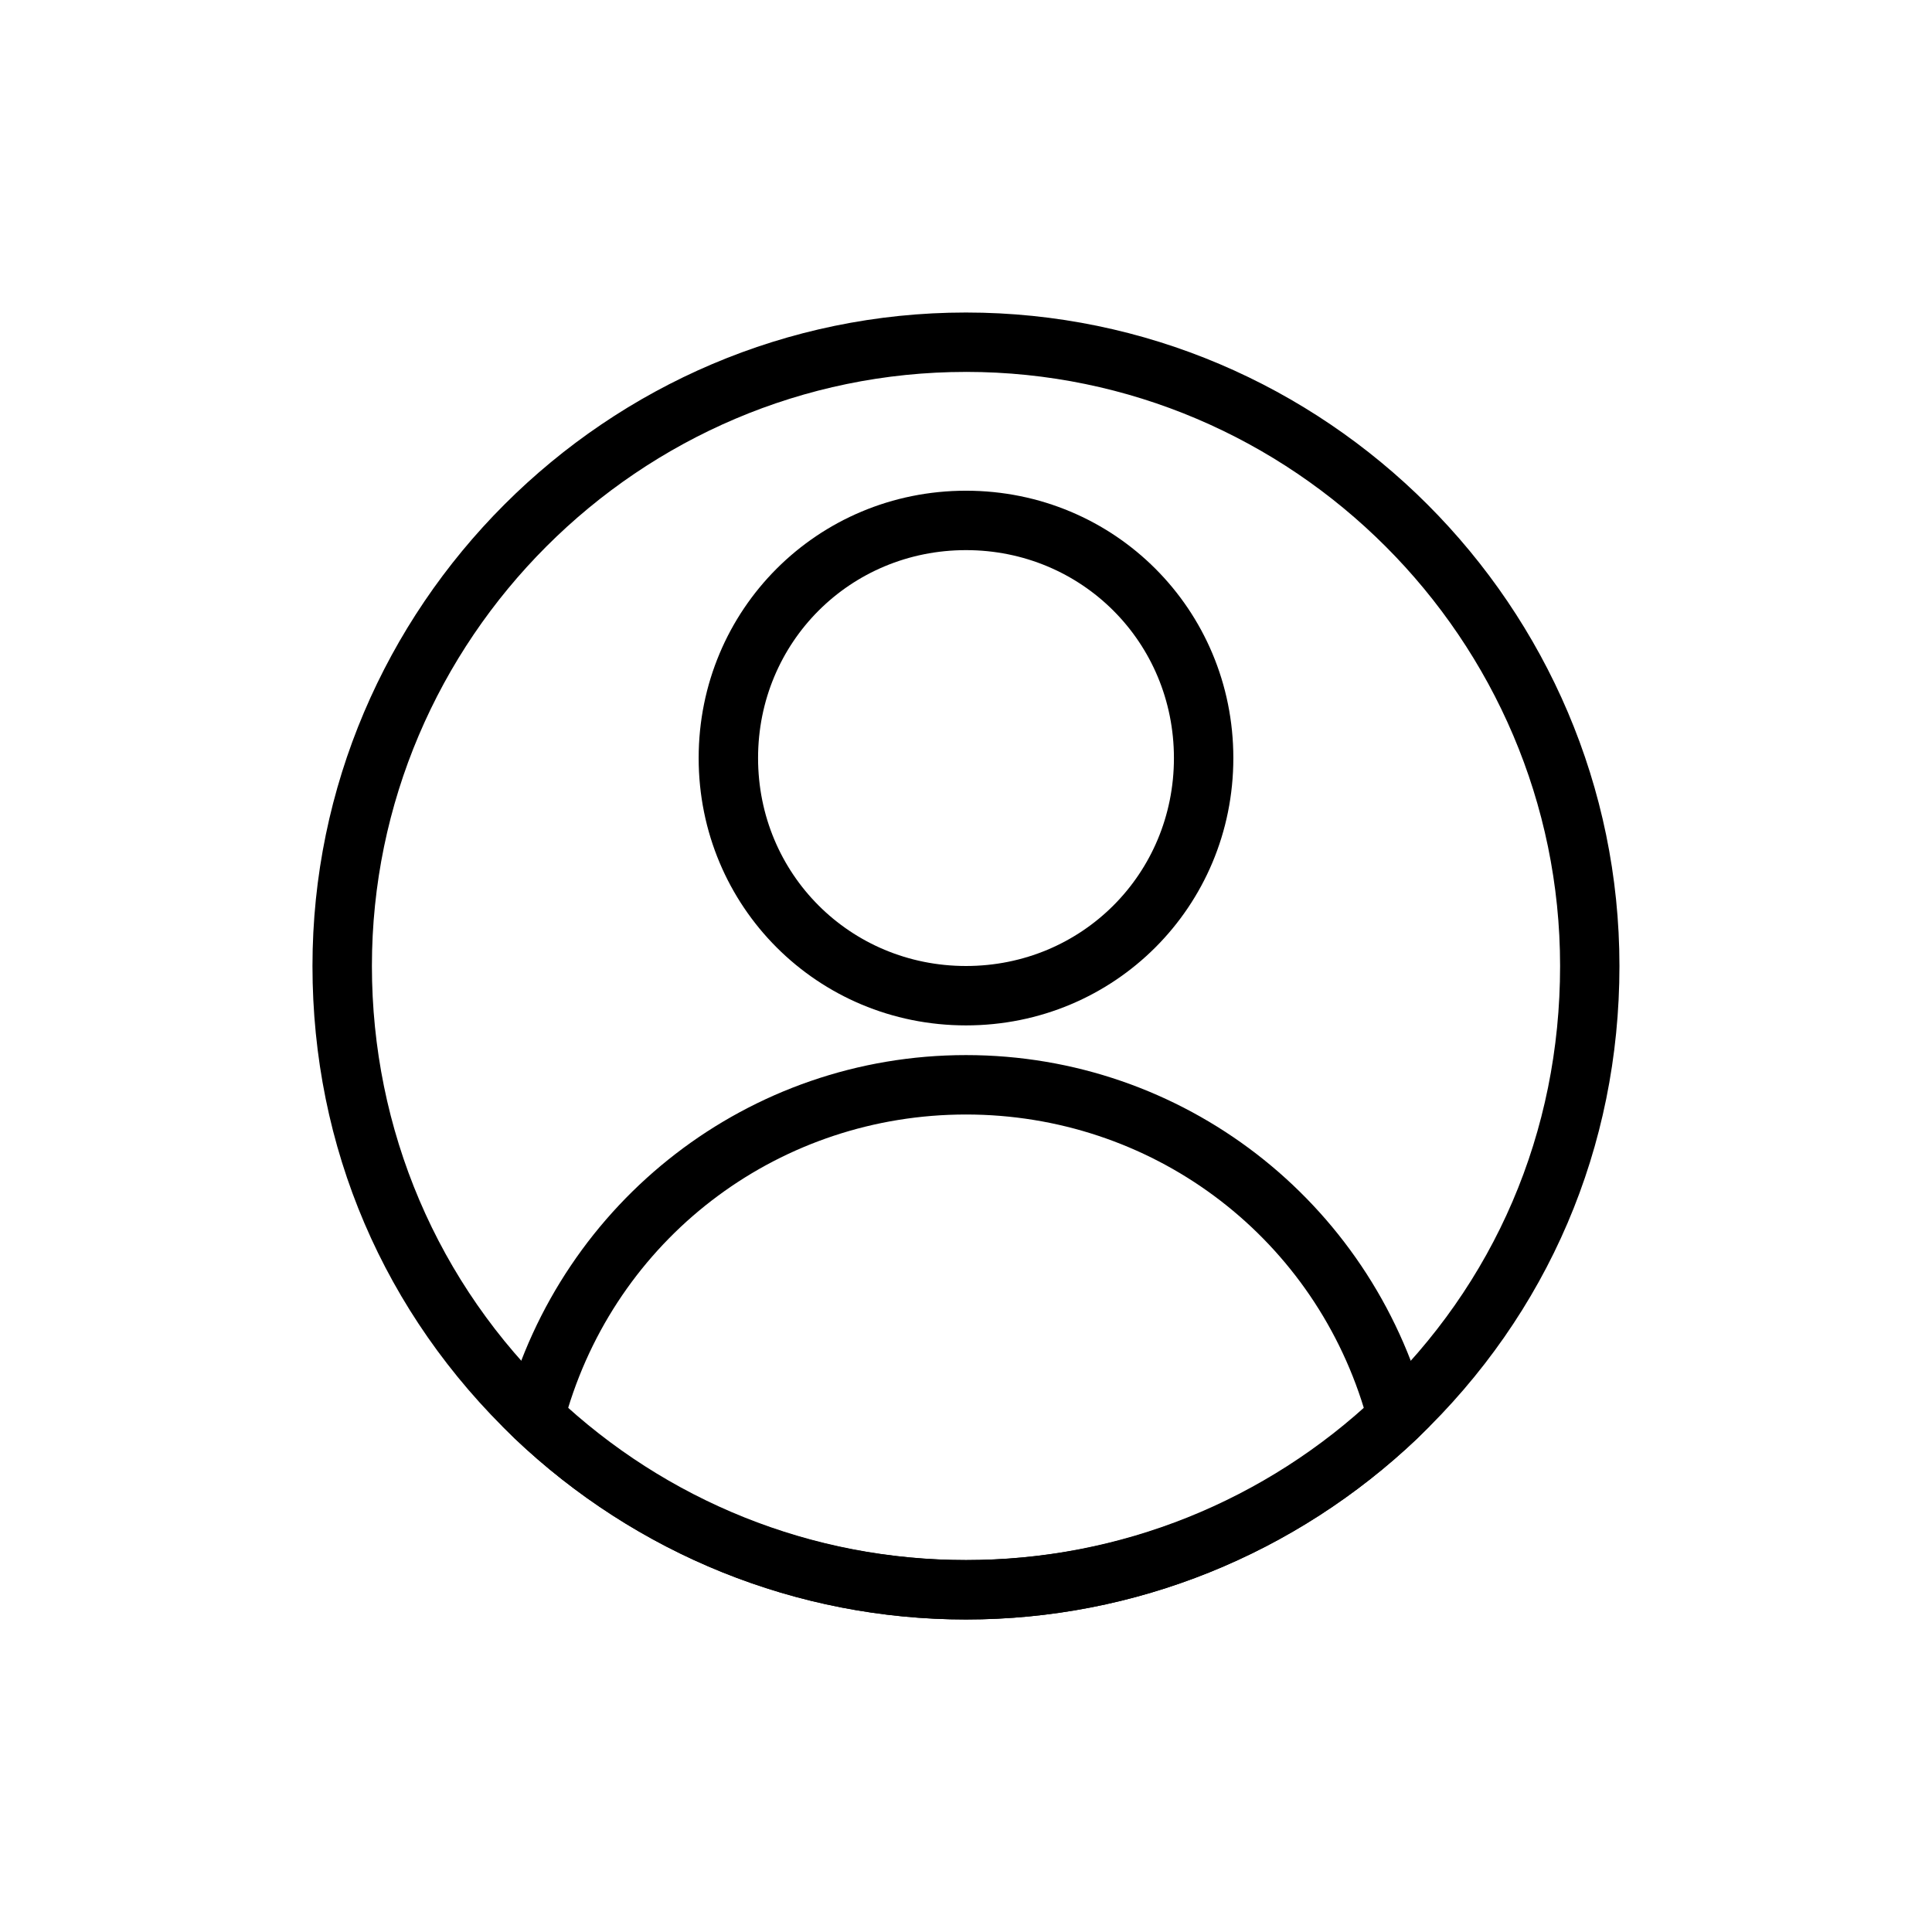 <?xml version="1.0" encoding="UTF-8"?>
<!-- Uploaded to: SVG Repo, www.svgrepo.com, Generator: SVG Repo Mixer Tools -->
<svg fill="#000000" width="800px" height="800px" version="1.1" viewBox="144 144 512 512" xmlns="http://www.w3.org/2000/svg">
 <g>
  <path d="m400 573.18c-44.871 0-87.379-17.32-119.66-48.02-34.637-33.062-53.531-77.145-53.531-125.16 0-95.25 77.934-173.18 173.18-173.18s173.18 77.934 173.18 173.18c0 48.02-18.895 92.102-53.531 125.16-32.27 30.699-74.781 48.02-119.65 48.02zm0-330.62c-86.594 0-157.44 70.848-157.44 157.44 0 43.297 17.32 84.23 48.805 114.14 29.129 27.551 67.699 43.293 108.64 43.293 40.934 0 79.508-15.742 108.63-43.297 31.488-29.914 48.805-70.062 48.805-114.14 0-86.59-70.848-157.44-157.44-157.44z"/>
  <path d="m400 415.74c-39.359 0-70.848-31.488-70.848-70.848s31.488-70.848 70.848-70.848 70.848 31.488 70.848 70.848-31.488 70.848-70.848 70.848zm0-125.95c-30.699 0-55.105 24.402-55.105 55.105 0 30.699 24.402 55.105 55.105 55.105 30.699 0 55.105-24.402 55.105-55.105-0.004-30.699-24.406-55.105-55.105-55.105z"/>
  <path d="m400 573.18c-44.871 0-87.379-17.32-119.66-48.02l-3.148-3.148 0.789-4.723c14.953-55.105 64.547-93.68 122.02-93.68 57.465 0 107.06 38.574 122.02 93.676l0.789 4.723-3.148 3.148c-32.277 30.703-74.789 48.023-119.66 48.023zm-105.49-55.891c29.129 25.977 66.125 40.145 105.49 40.145 39.359 0 76.359-14.168 105.48-40.148-14.172-46.441-56.68-77.93-105.48-77.93-48.809 0-91.316 31.488-105.49 77.934z"/>
 </g>
</svg>